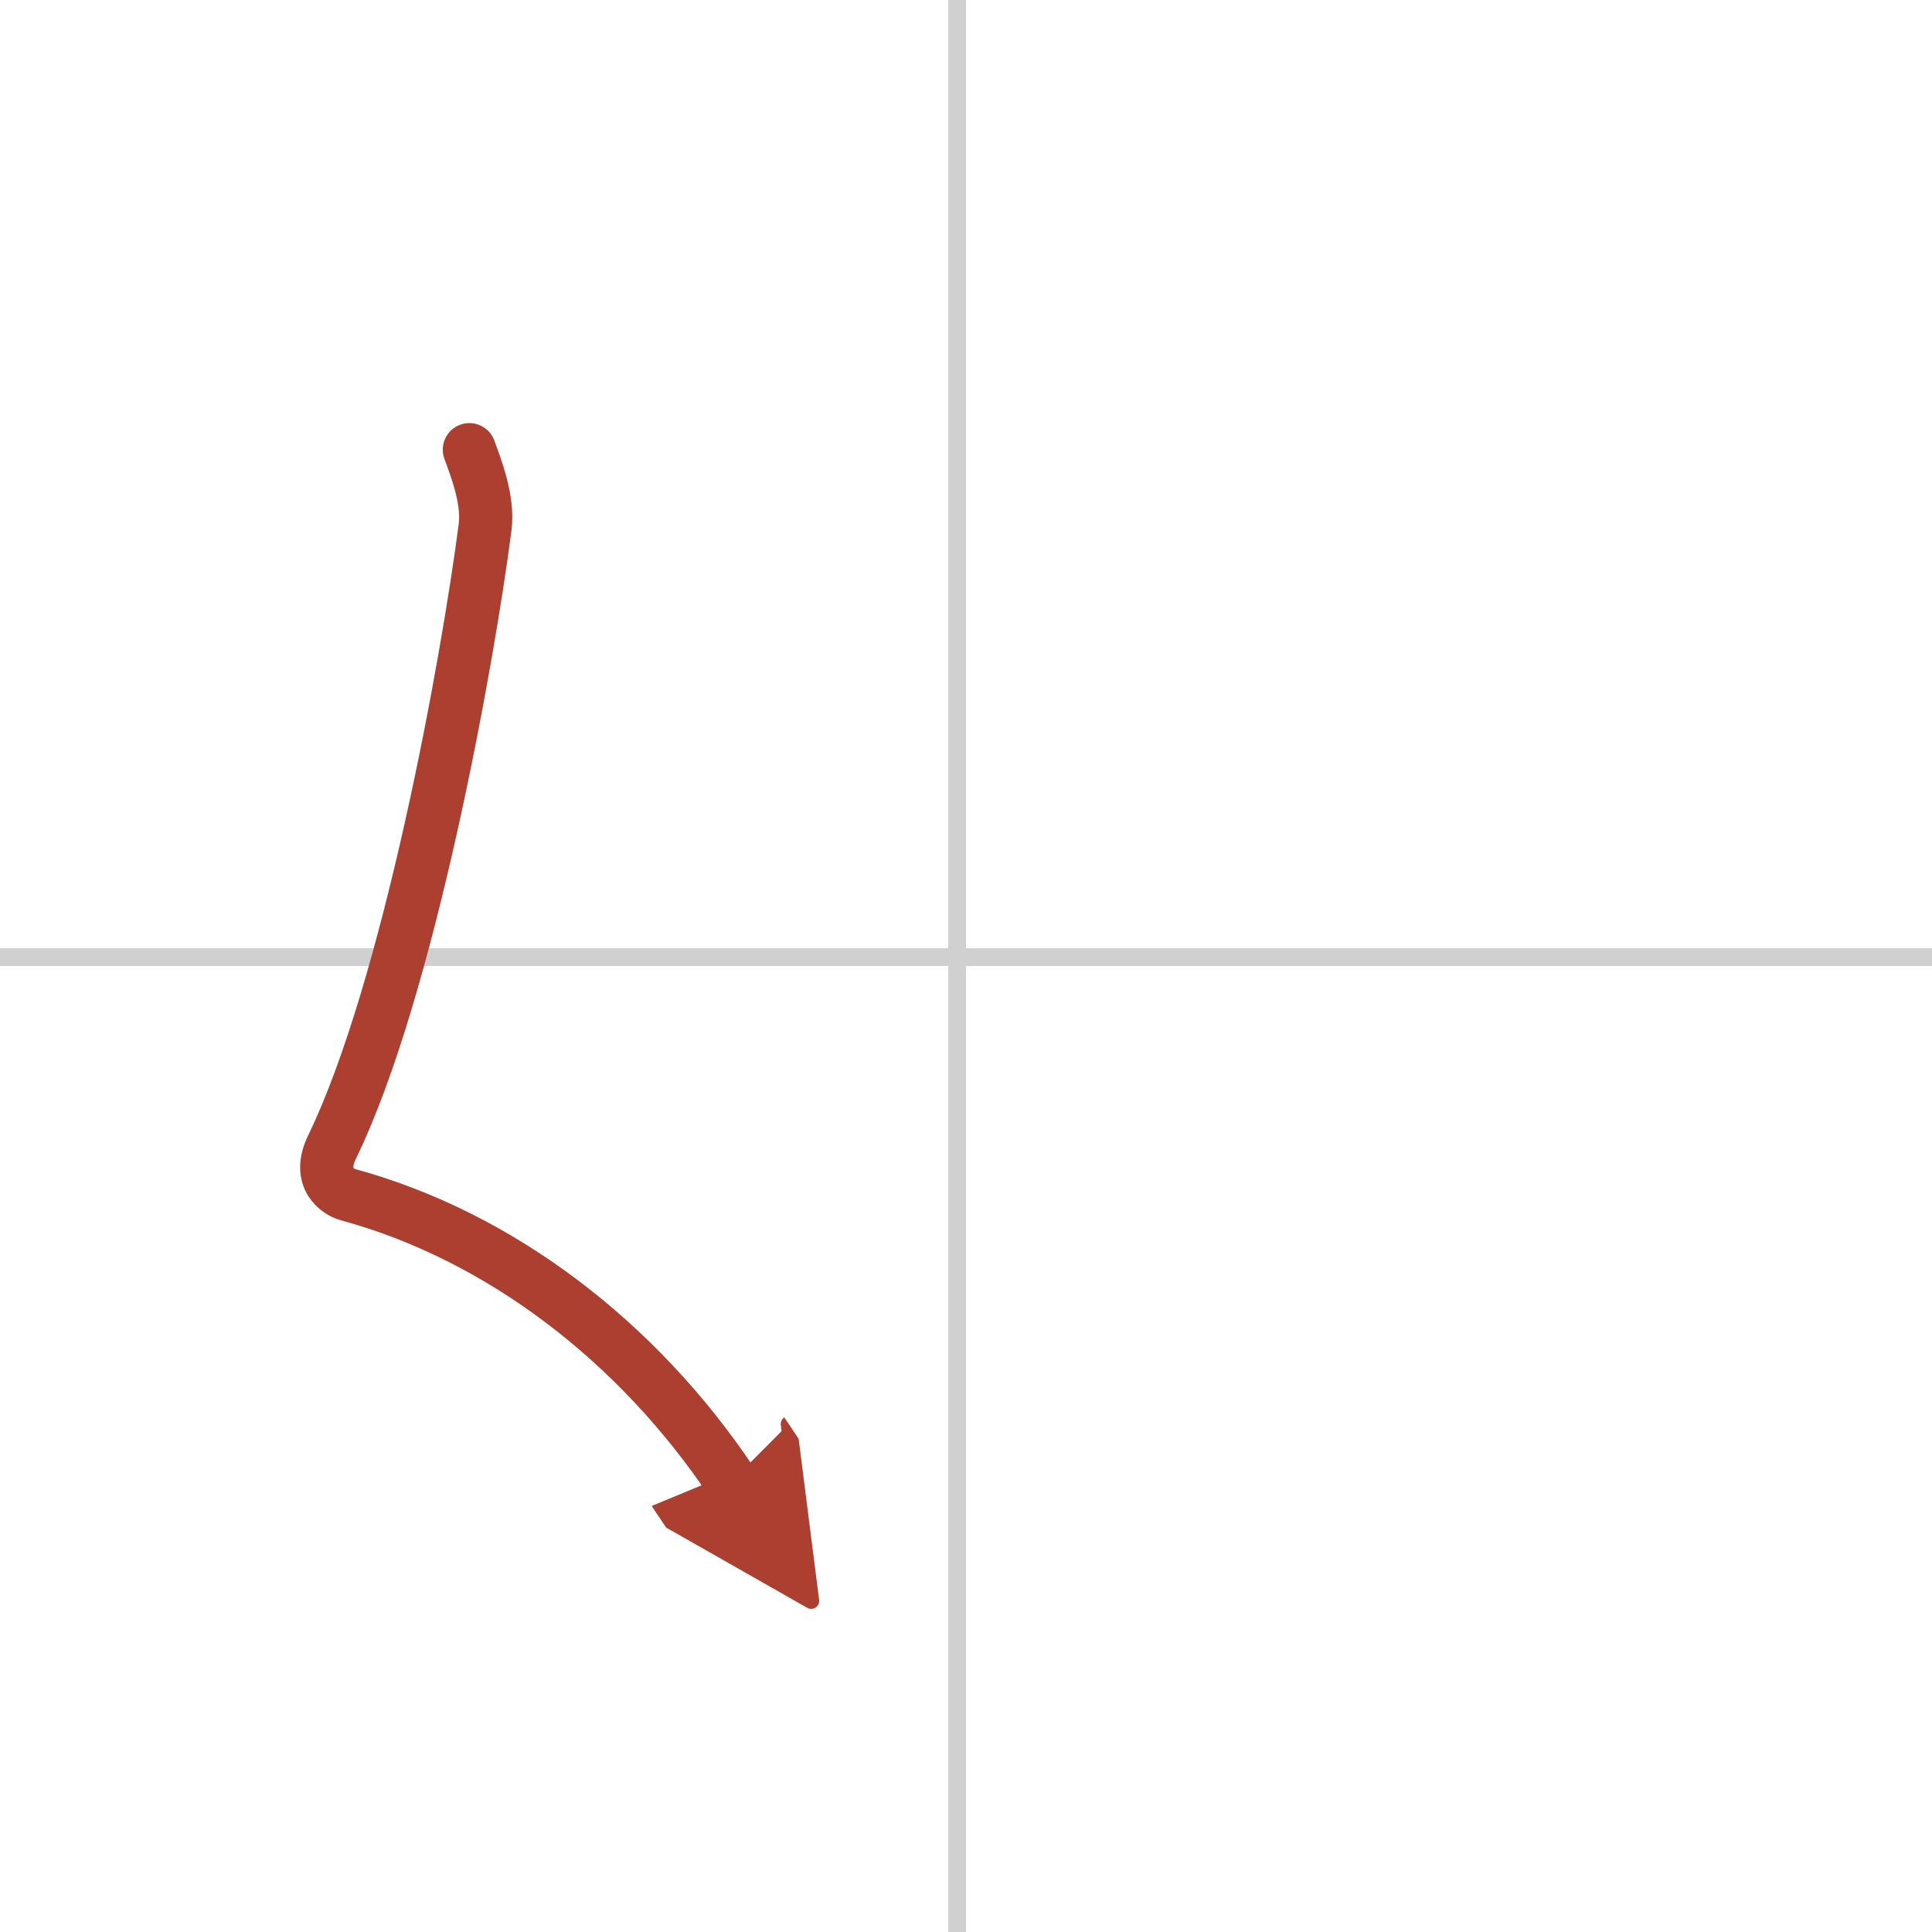<svg width="400" height="400" viewBox="0 0 109 109" xmlns="http://www.w3.org/2000/svg"><defs><marker id="a" markerWidth="4" orient="auto" refX="1" refY="5" viewBox="0 0 10 10"><polyline points="0 0 10 5 0 10 1 5" fill="#ad3f31" stroke="#ad3f31"/></marker></defs><g fill="none" stroke-linecap="round" stroke-linejoin="round" stroke-width="3"><rect width="100%" height="100%" fill="#fff" stroke="#fff"/><line x1="54" x2="54" y2="109" stroke="#d0d0d0" stroke-width="1"/><line x2="109" y1="54" y2="54" stroke="#d0d0d0" stroke-width="1"/><path d="m26.48 25.37c0.39 1.07 1.08 2.82 0.89 4.36-0.98 7.59-4.32 26.09-8.63 34.97-0.89 1.82 0.39 2.57 0.89 2.7 8.63 2.35 16.38 8.35 21.63 16.19" marker-end="url(#a)" stroke="#ad3f31"/></g></svg>
